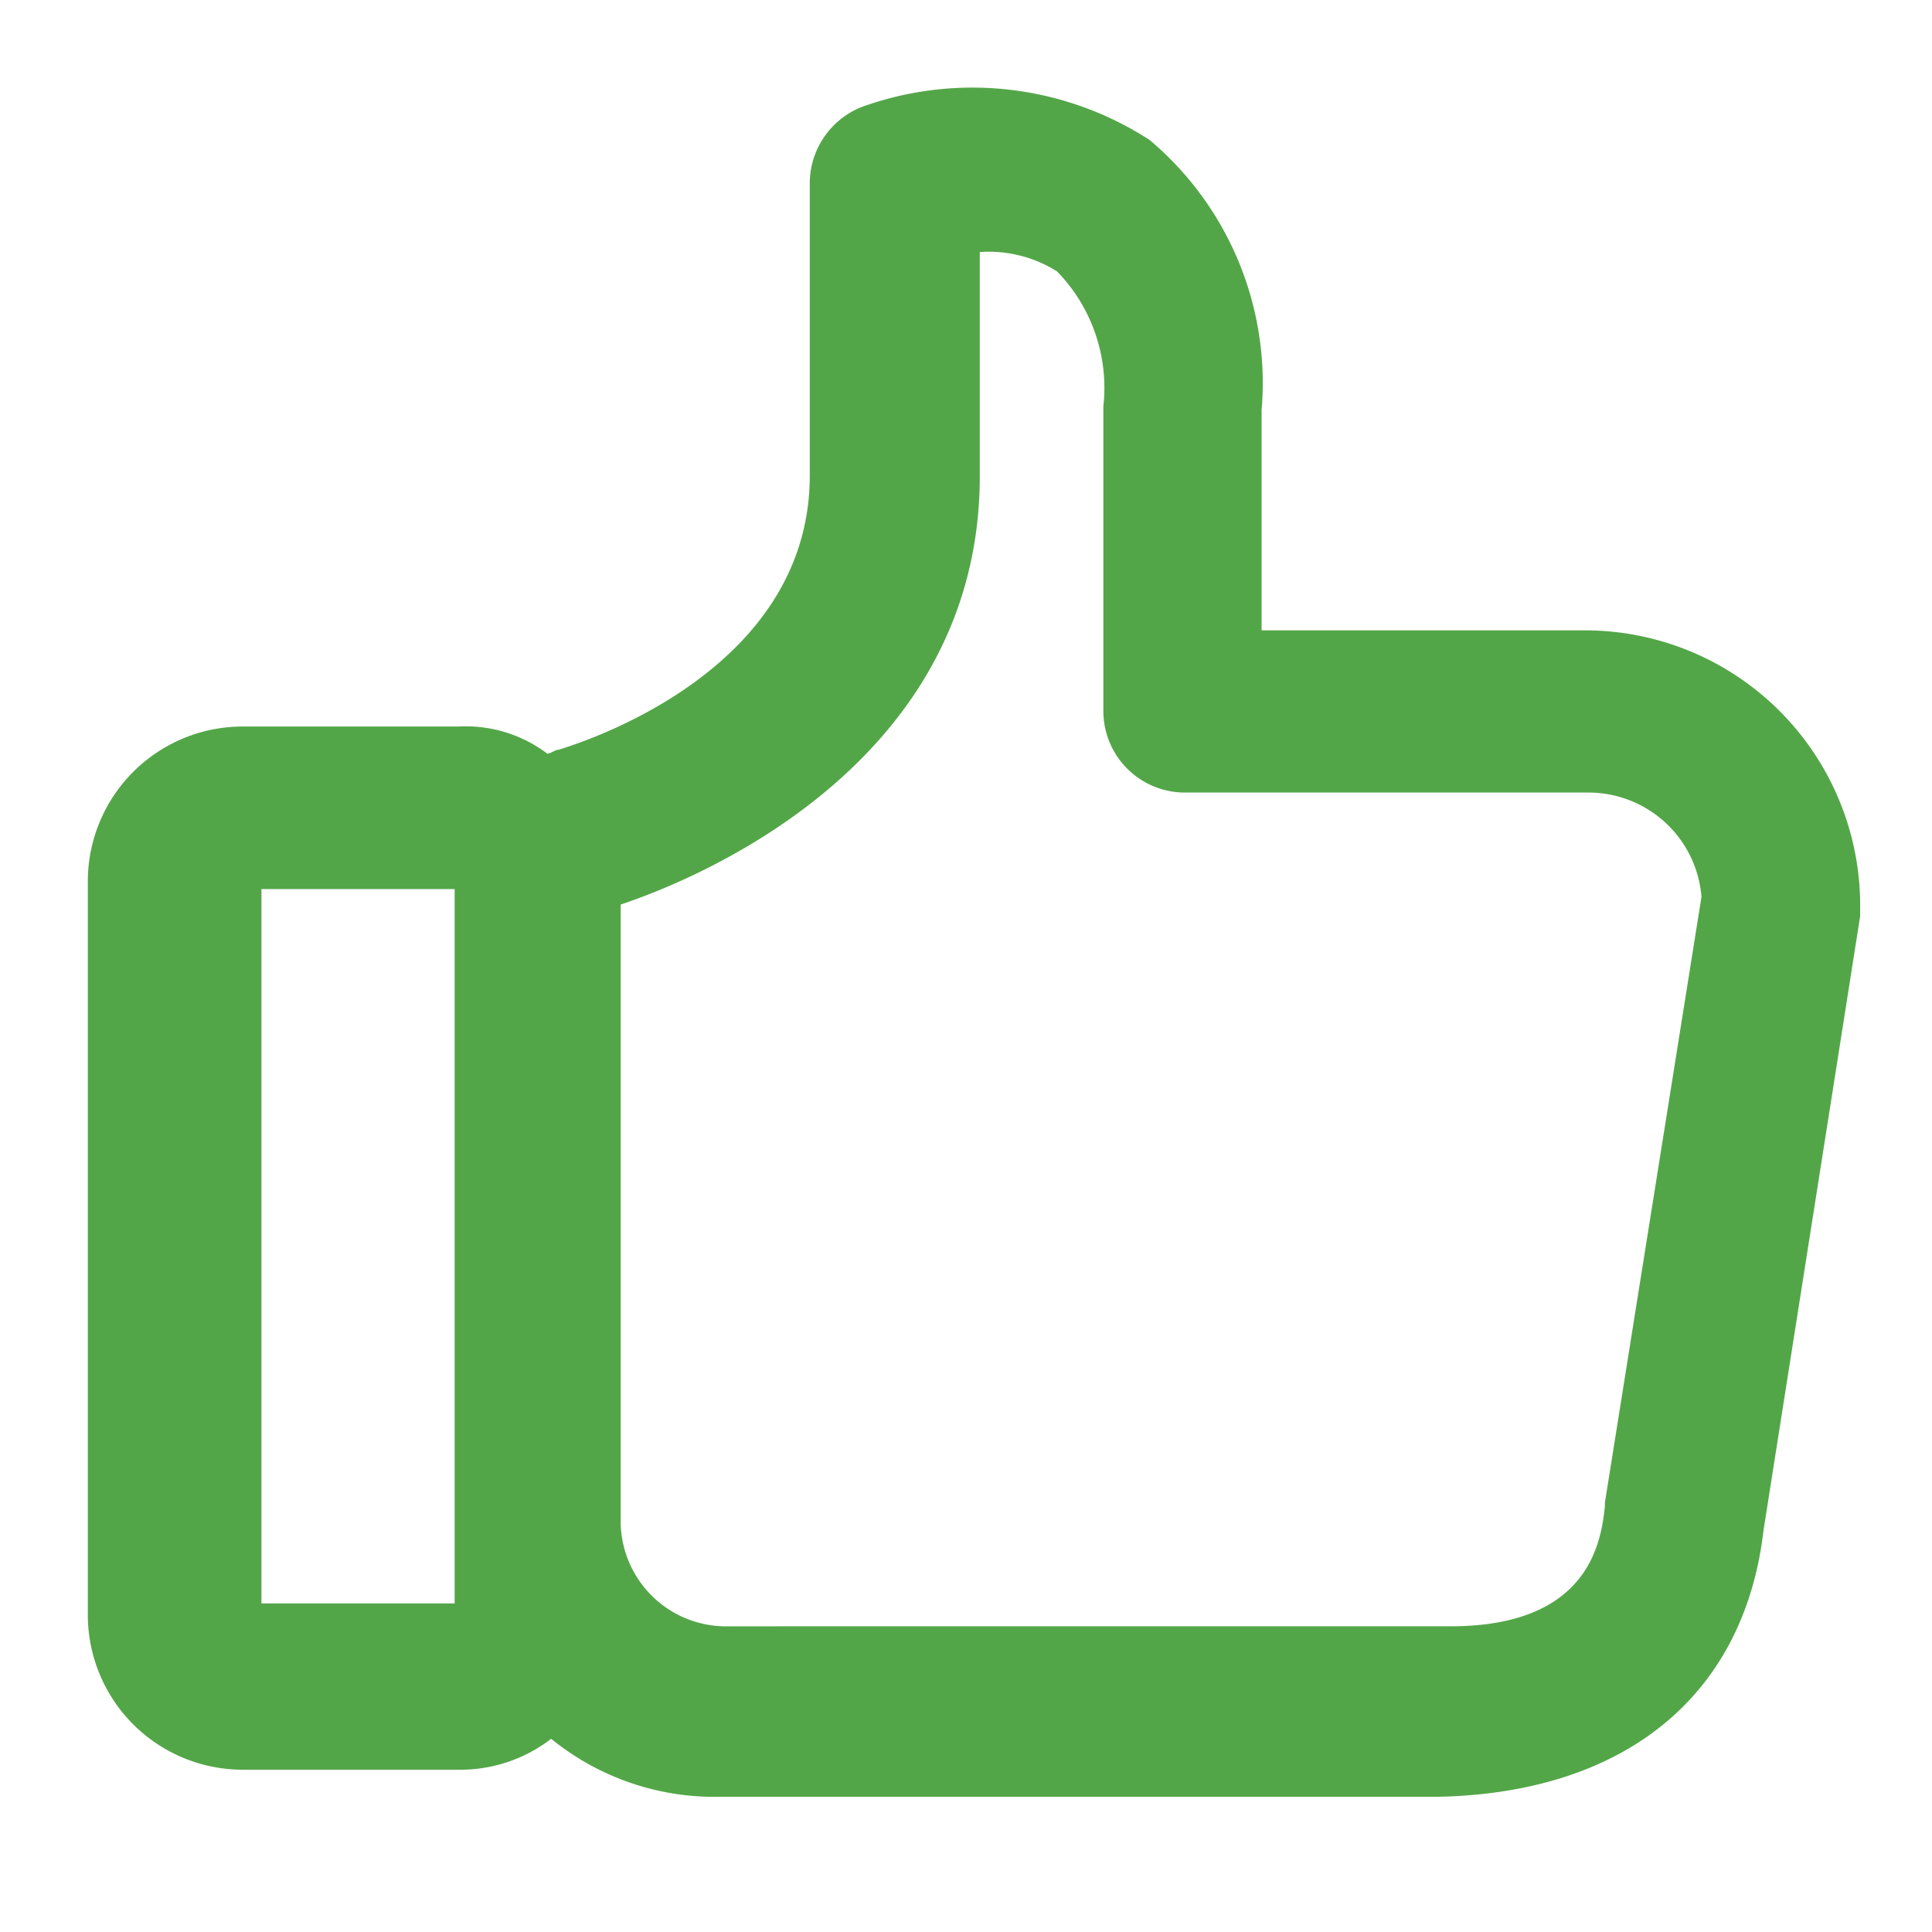 <svg xmlns="http://www.w3.org/2000/svg" width="22" height="22" viewBox="0 0 22 22"><g transform="translate(-1169 -1030)"><rect width="22" height="22" transform="translate(1169 1030)" fill="none"/><path d="M45.382,40.571l1.1-6.991v-.132a3.134,3.134,0,0,0-3.122-3.122H39.666V27.82a3.618,3.618,0,0,0-1.275-3.078,3.713,3.713,0,0,0-3.21-.4.937.937,0,0,0-.66.879v3.342c0,2.286-2.726,3.078-2.858,3.122-.044,0-.088.044-.132.044a1.541,1.541,0,0,0-1.011-.308H28.059A1.764,1.764,0,0,0,26.3,33.184v8.354A1.764,1.764,0,0,0,28.059,43.3h2.462a1.693,1.693,0,0,0,1.055-.352,2.949,2.949,0,0,0,1.935.66h8.178C43.8,43.561,45.162,42.462,45.382,40.571Zm-14.905.835h-2.2V33.272h2.2Zm1.891-.967V33.448c.66-.22,4.089-1.495,4.089-4.88v-2.55a1.461,1.461,0,0,1,.879.22,1.9,1.9,0,0,1,.528,1.539V31.25a.929.929,0,0,0,.923.923H43.4a1.291,1.291,0,0,1,1.275,1.187l-1.1,6.9v.044c-.044.4-.176,1.363-1.759,1.363H33.6A1.2,1.2,0,0,1,32.368,40.439Z" transform="translate(1143.7 1006.852)" fill="#53a648"/></g></svg>